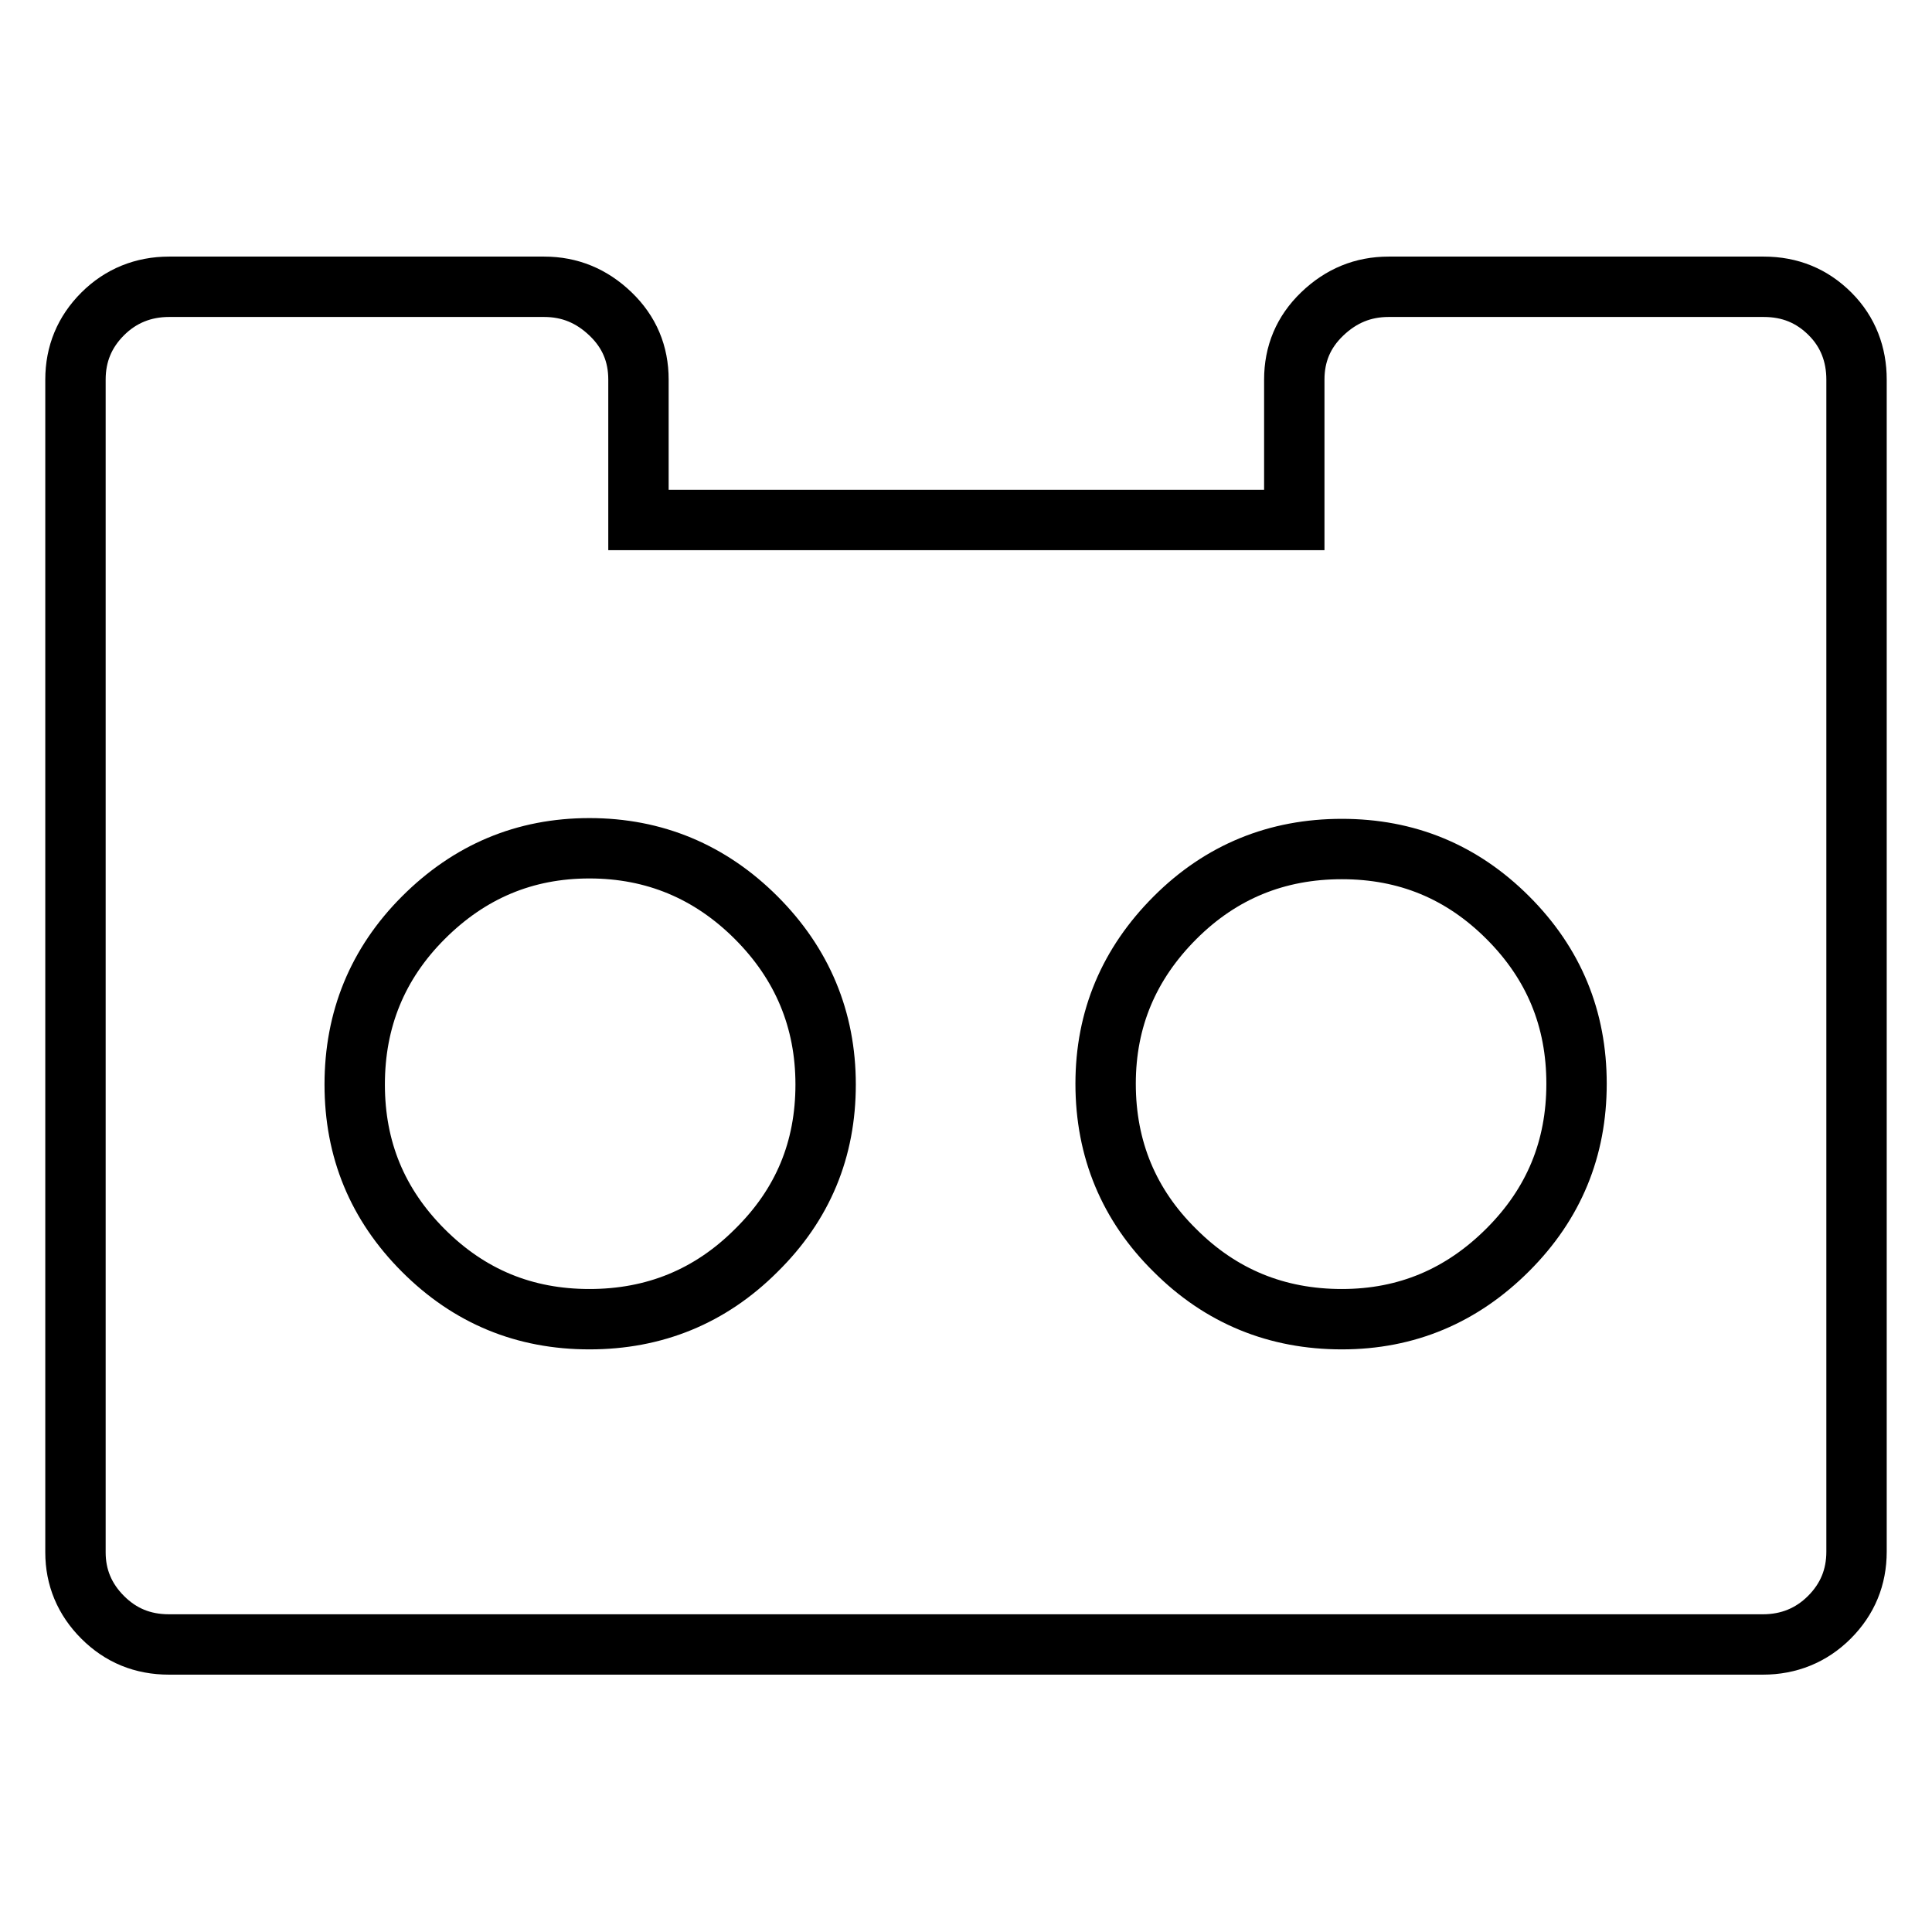 <?xml version="1.0" encoding="utf-8"?>
<!-- Svg Vector Icons : http://www.onlinewebfonts.com/icon -->
<!DOCTYPE svg PUBLIC "-//W3C//DTD SVG 1.1//EN" "http://www.w3.org/Graphics/SVG/1.1/DTD/svg11.dtd">
<svg version="1.1" xmlns="http://www.w3.org/2000/svg" xmlns:xlink="http://www.w3.org/1999/xlink" x="0px" y="0px" viewBox="0 0 256 256" enable-background="new 0 0 256 256" xml:space="preserve">
<g> <path stroke-width="8" fill-opacity="0" stroke="#000000"  d="M109.4,143.7c0-8.6-3.1-16-9.2-22.1s-13.5-9.2-22.1-9.2c-8.6,0-15.9,3.1-22,9.2c-6.1,6.1-9.1,13.5-9.1,22.1 c0,8.6,3,15.9,9.1,22c6.1,6.1,13.4,9.1,22,9.1c8.6,0,16-3,22.1-9.1C106.4,159.6,109.4,152.3,109.4,143.7z M208.9,143.6 c0-8.6-3-15.9-9.1-22c-6.1-6.1-13.4-9.1-22-9.1c-8.6,0-16,3-22.1,9.1c-6.1,6.1-9.2,13.4-9.2,22c0,8.7,3.1,16.1,9.2,22.1 c6.1,6.1,13.5,9.1,22.1,9.1c8.6,0,15.9-3.1,22-9.2C205.9,159.5,208.9,152.2,208.9,143.6z M246,50.3v155.3c0,3.4-1.2,6.3-3.6,8.7 s-5.4,3.6-8.8,3.6H22.4c-3.5,0-6.4-1.2-8.8-3.6S10,209,10,205.7V50.3c0-3.4,1.2-6.3,3.6-8.7S19,38,22.4,38h49.7 c3.4,0,6.3,1.2,8.8,3.6s3.7,5.3,3.7,8.7v18.6h86.9V50.3c0-3.4,1.2-6.3,3.7-8.7s5.4-3.6,8.8-3.6h49.7c3.5,0,6.4,1.2,8.8,3.6 S246,47,246,50.3z"/></g>
</svg>